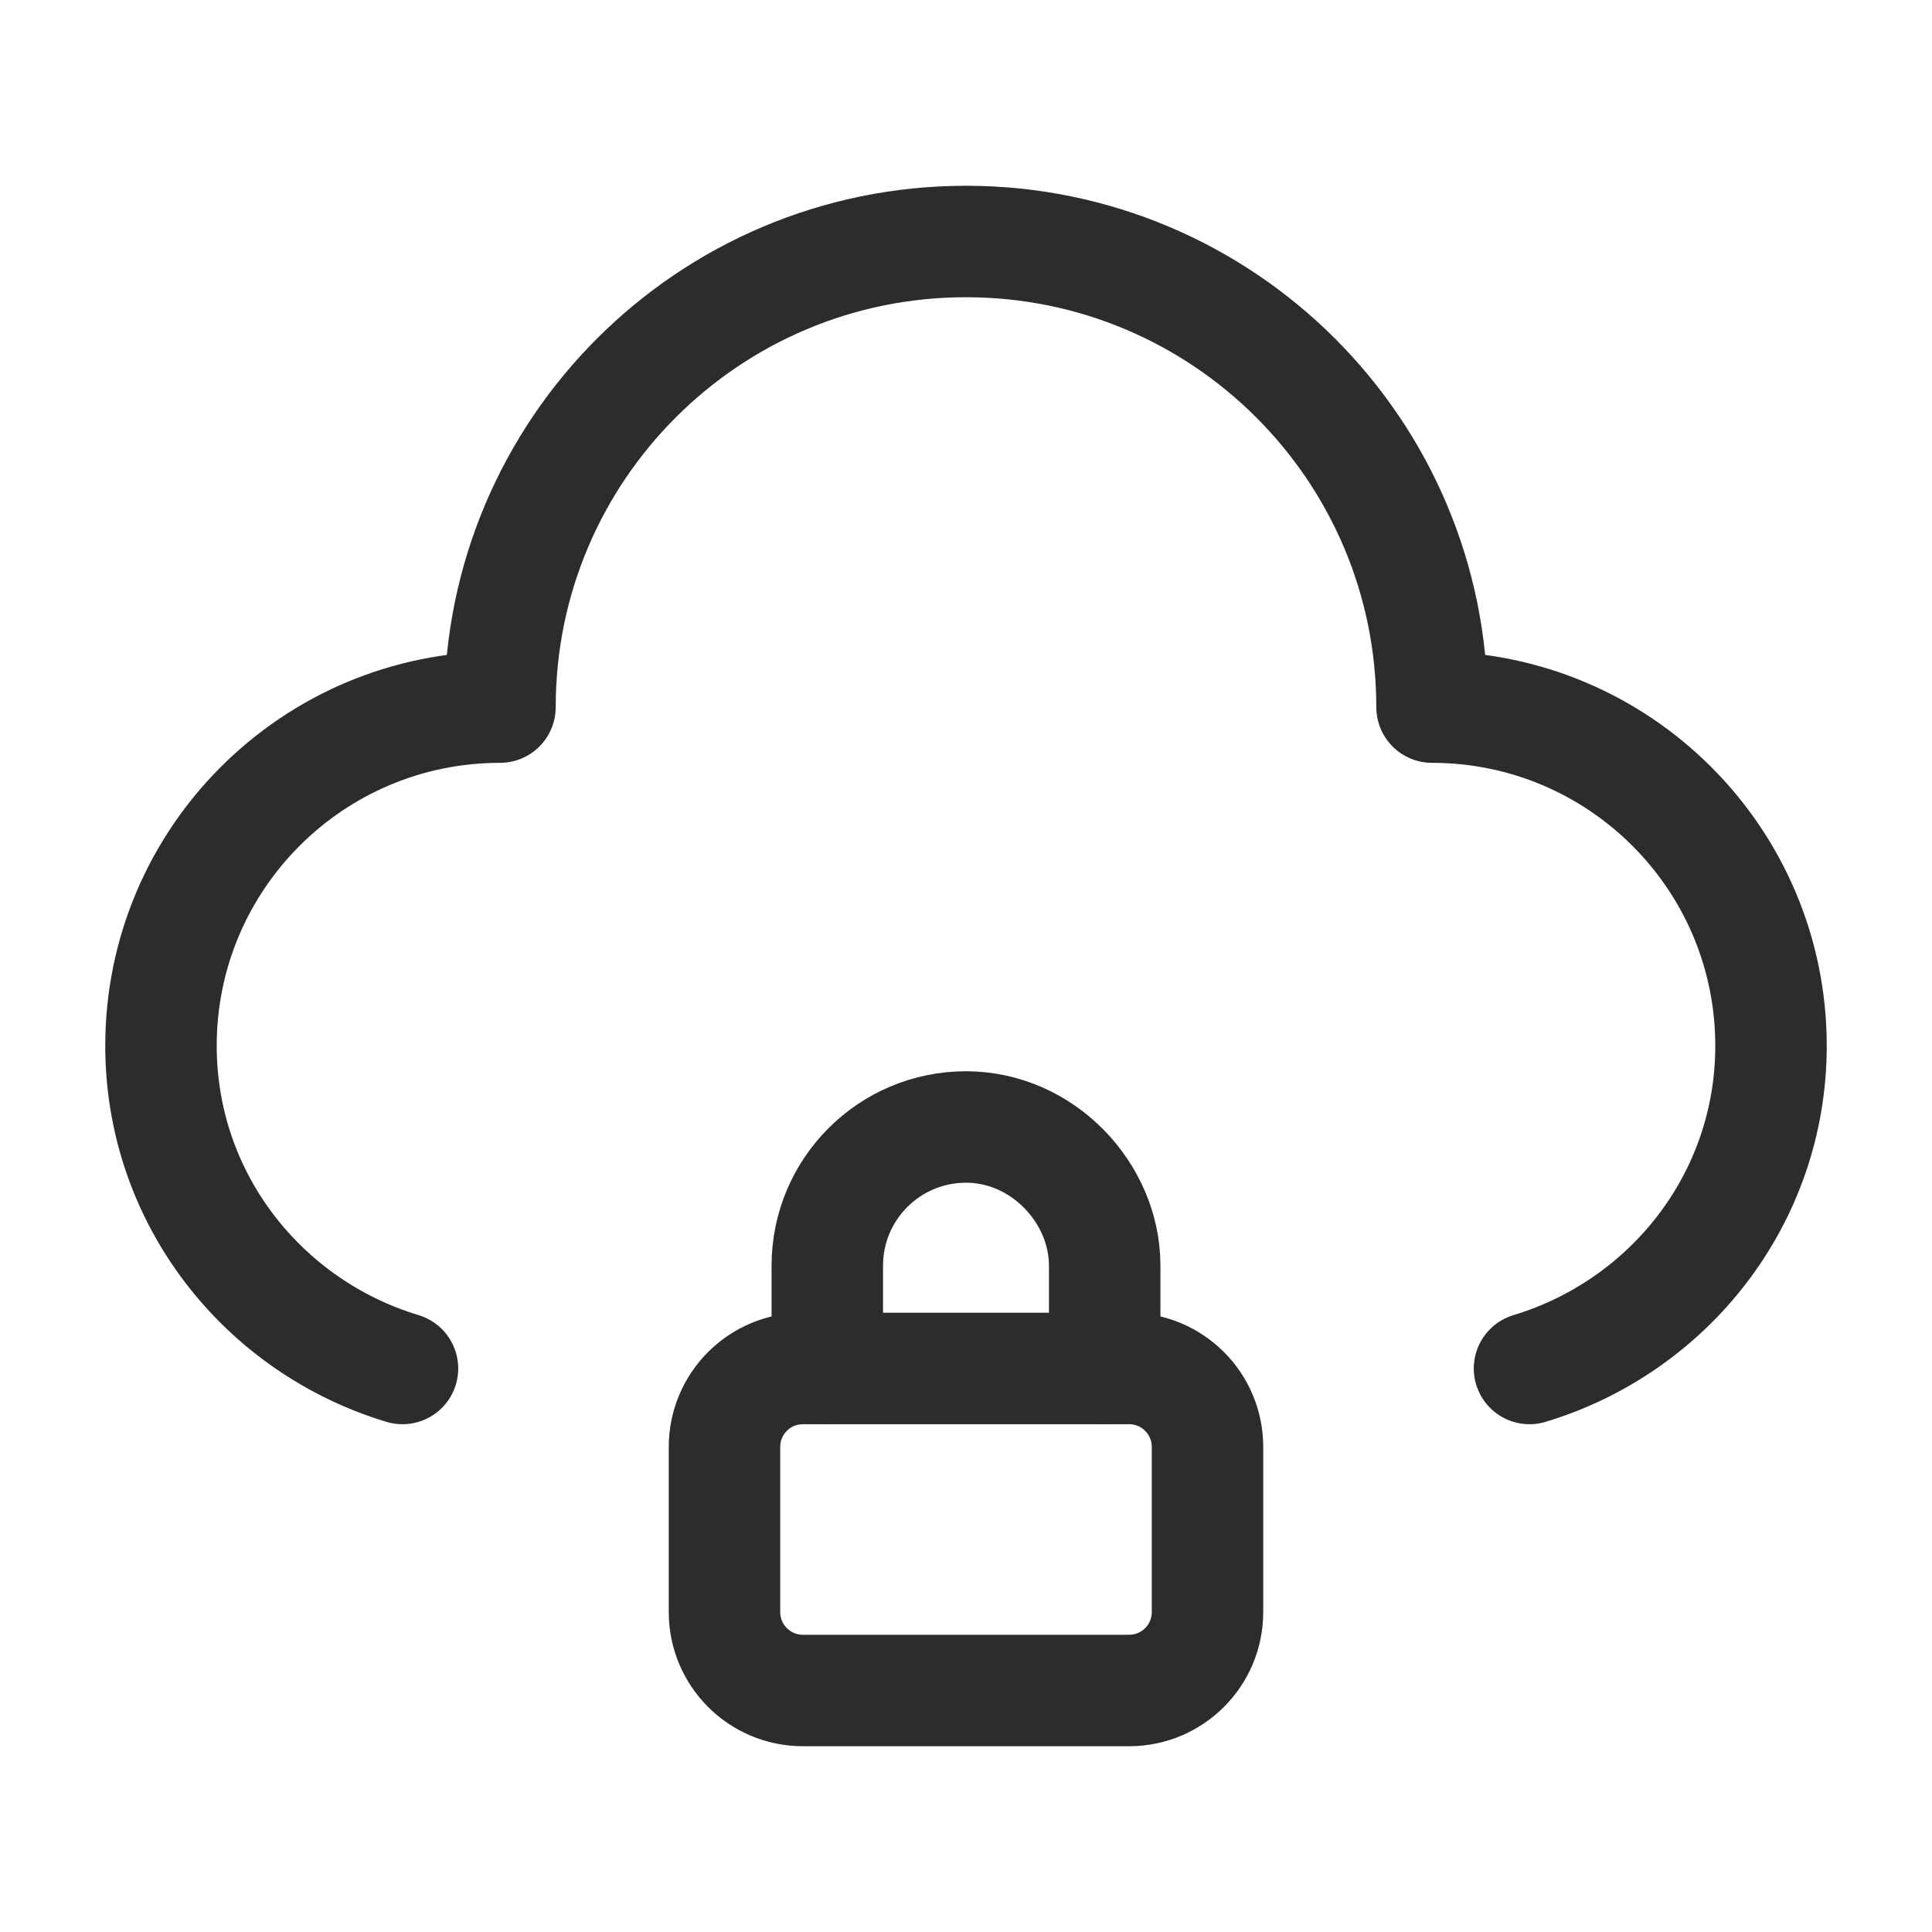 <svg width="52" height="52" viewBox="0 0 52 52" fill="none" xmlns="http://www.w3.org/2000/svg">
<g id="Protection, Security/Cloud, Lock, Cloud">
<g id="Group">
<g id="Group_2">
<path id="Path" d="M29.733 36.833V34.066C29.733 32.108 28.063 30.333 26 30.333C23.937 30.333 22.267 32.004 22.267 34.066V36.833" stroke="#2C2C2C" stroke-width="3" stroke-linecap="round" stroke-linejoin="round"/>
<path id="Path_2" fill-rule="evenodd" clip-rule="evenodd" d="M30.39 45.5H21.61C20.445 45.5 19.5 44.555 19.5 43.39V38.944C19.5 37.778 20.445 36.833 21.61 36.833H30.39C31.555 36.833 32.5 37.778 32.5 38.944V43.39C32.5 44.555 31.555 45.5 30.39 45.5Z" stroke="#2C2C2C" stroke-width="3" stroke-linecap="round" stroke-linejoin="round"/>
<path id="Path_3" d="M41.167 36.833C44.917 35.702 47.667 32.264 47.667 28.147C47.667 23.114 43.582 19.032 38.543 19.032C38.543 12.112 32.927 6.5 26 6.5C19.073 6.5 13.457 12.112 13.457 19.032C8.417 19.032 4.333 23.114 4.333 28.147C4.333 32.264 7.083 35.702 10.833 36.833" stroke="#2C2C2C" stroke-width="3" stroke-linecap="round" stroke-linejoin="round"/>
</g>
</g>
</g>
</svg>
